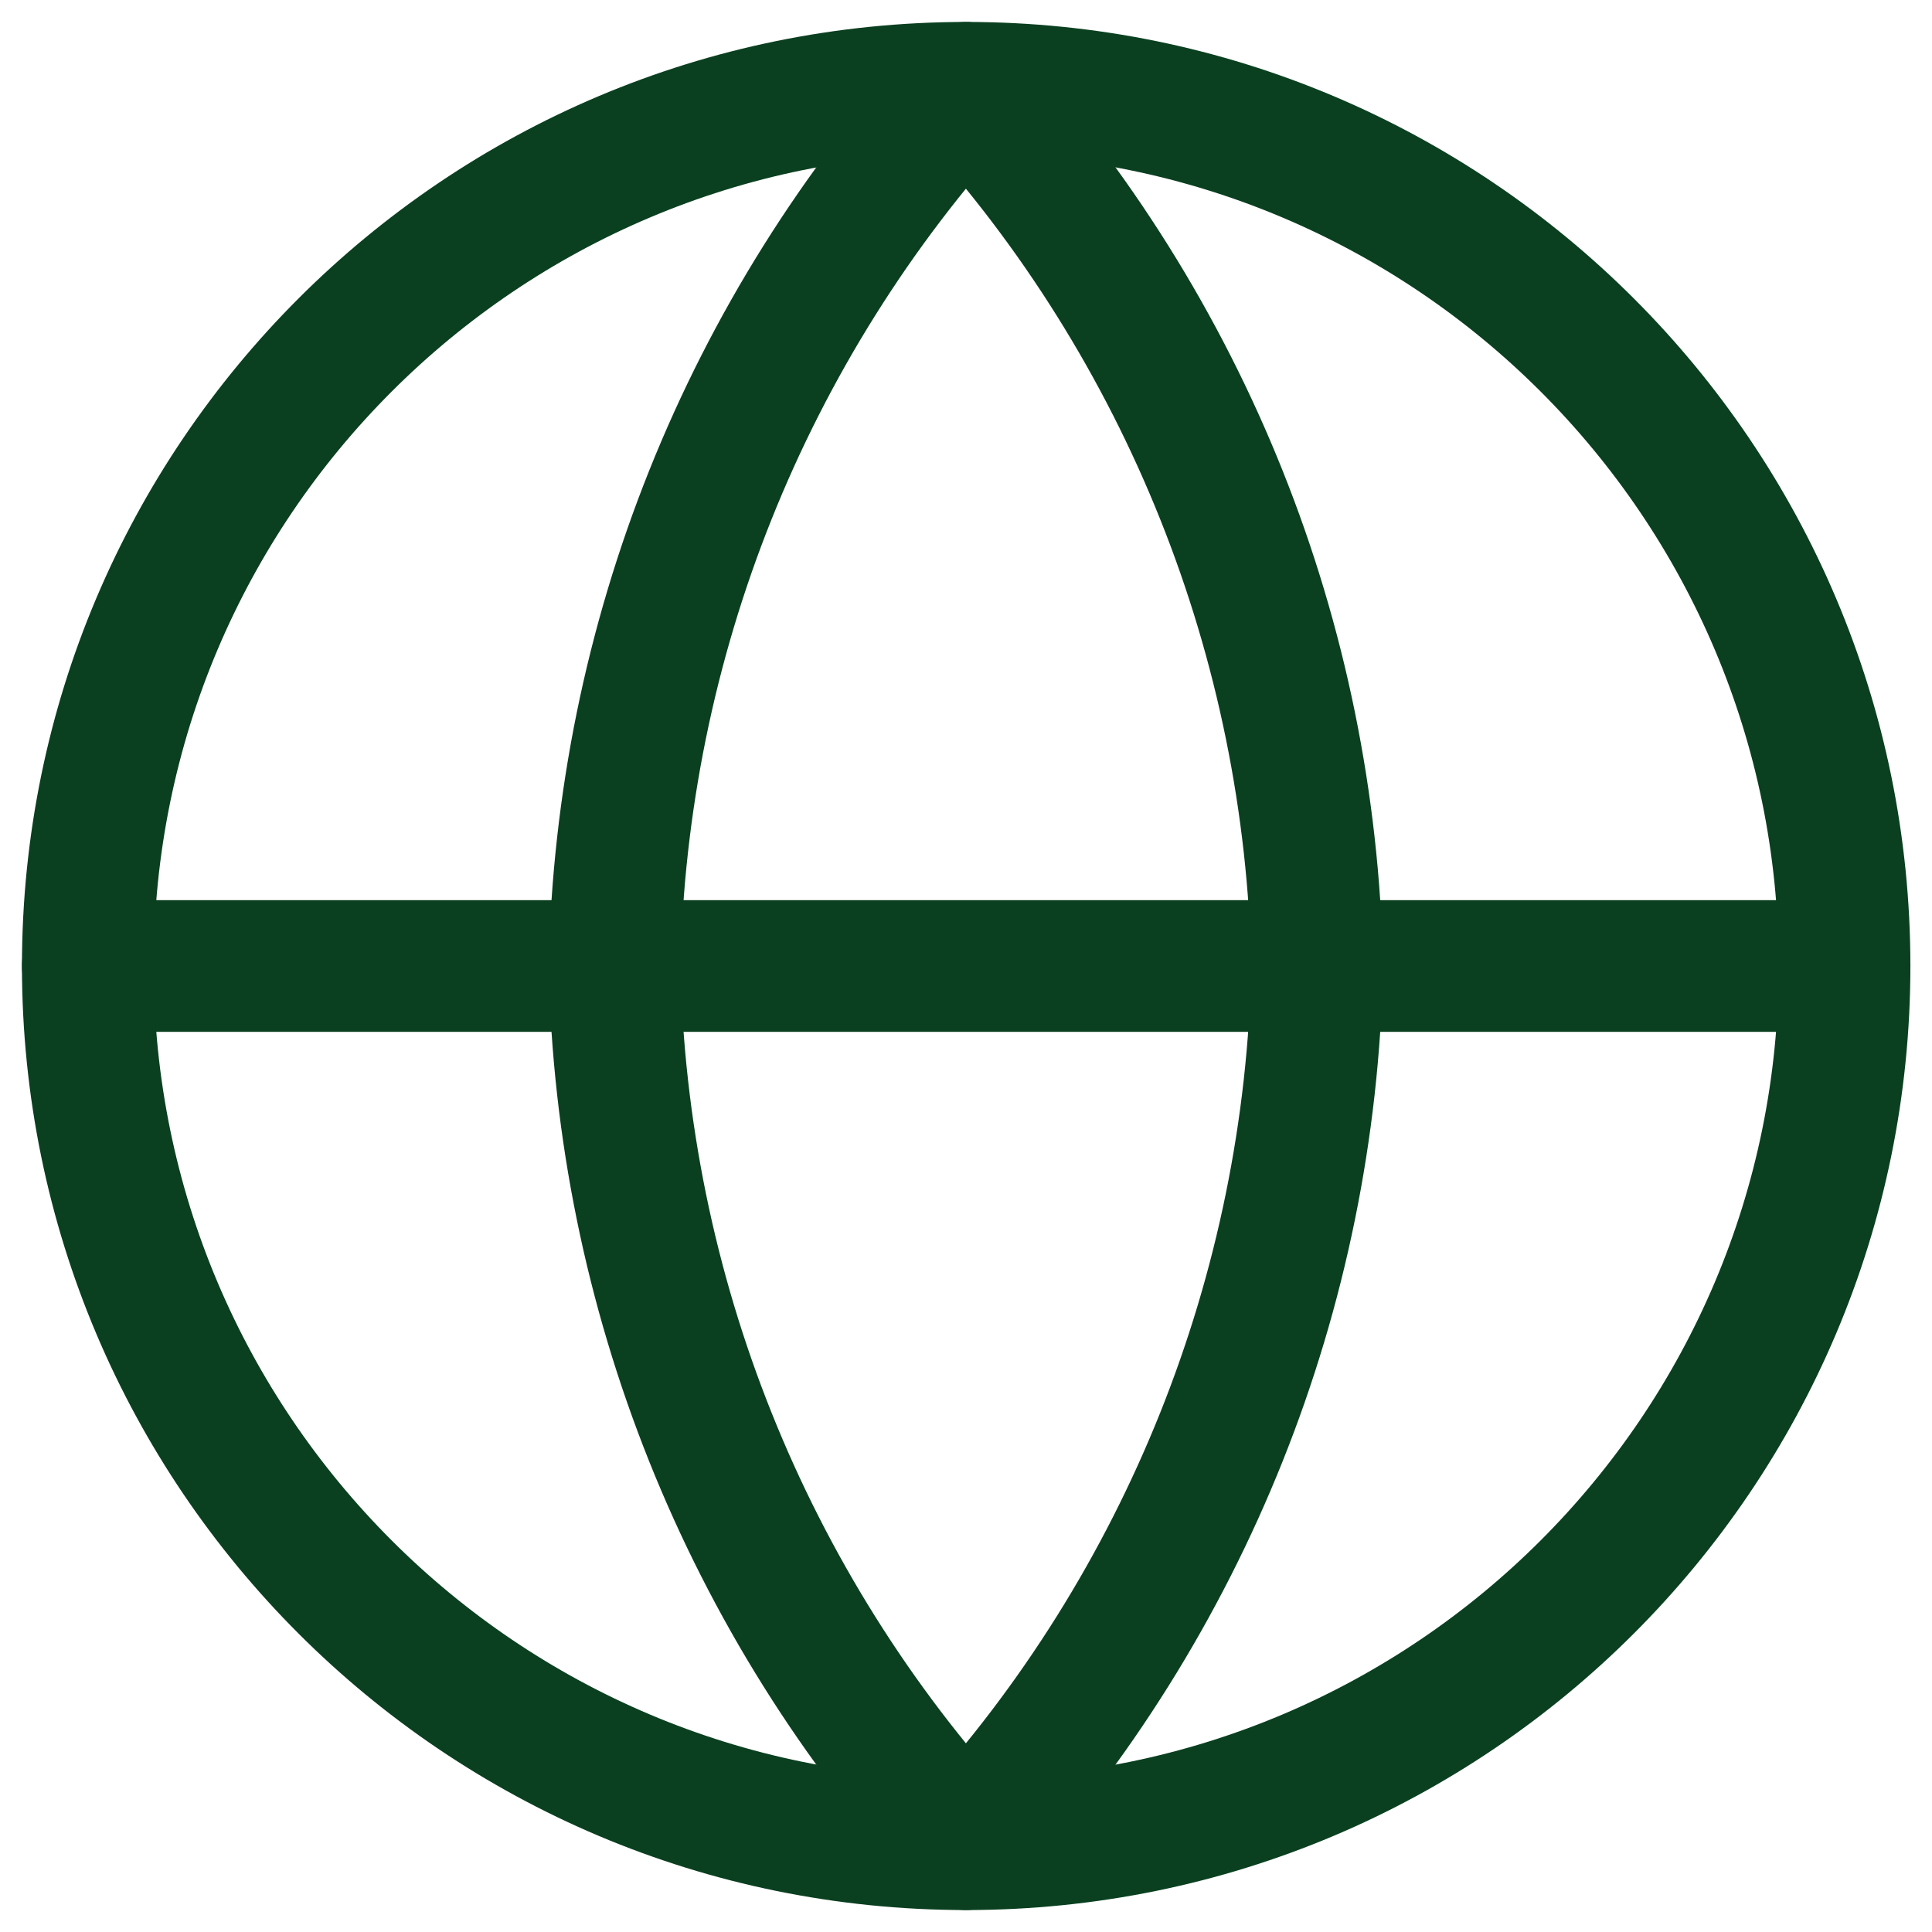 <svg xmlns="http://www.w3.org/2000/svg" width="22" height="22" viewBox="0 0 22 22" fill="none"><path d="M11.002 21C16.526 21 21.004 16.523 21.004 11C21.004 5.477 16.526 1 11.002 1C5.478 1 1 5.477 1 11C1 16.523 5.478 21 11.002 21Z" stroke="#0A4020" stroke-width="1.5" stroke-linecap="round" stroke-linejoin="round"></path><path d="M1 11H21.004" stroke="#0A4020" stroke-width="1.5" stroke-linecap="round" stroke-linejoin="round"></path><path d="M10.999 1C13.501 3.738 14.922 7.292 14.999 11C14.922 14.708 13.501 18.262 10.999 21C8.497 18.262 7.075 14.708 6.998 11C7.075 7.292 8.497 3.738 10.999 1Z" stroke="#0A4020" stroke-width="1.5" stroke-linecap="round" stroke-linejoin="round"></path></svg>